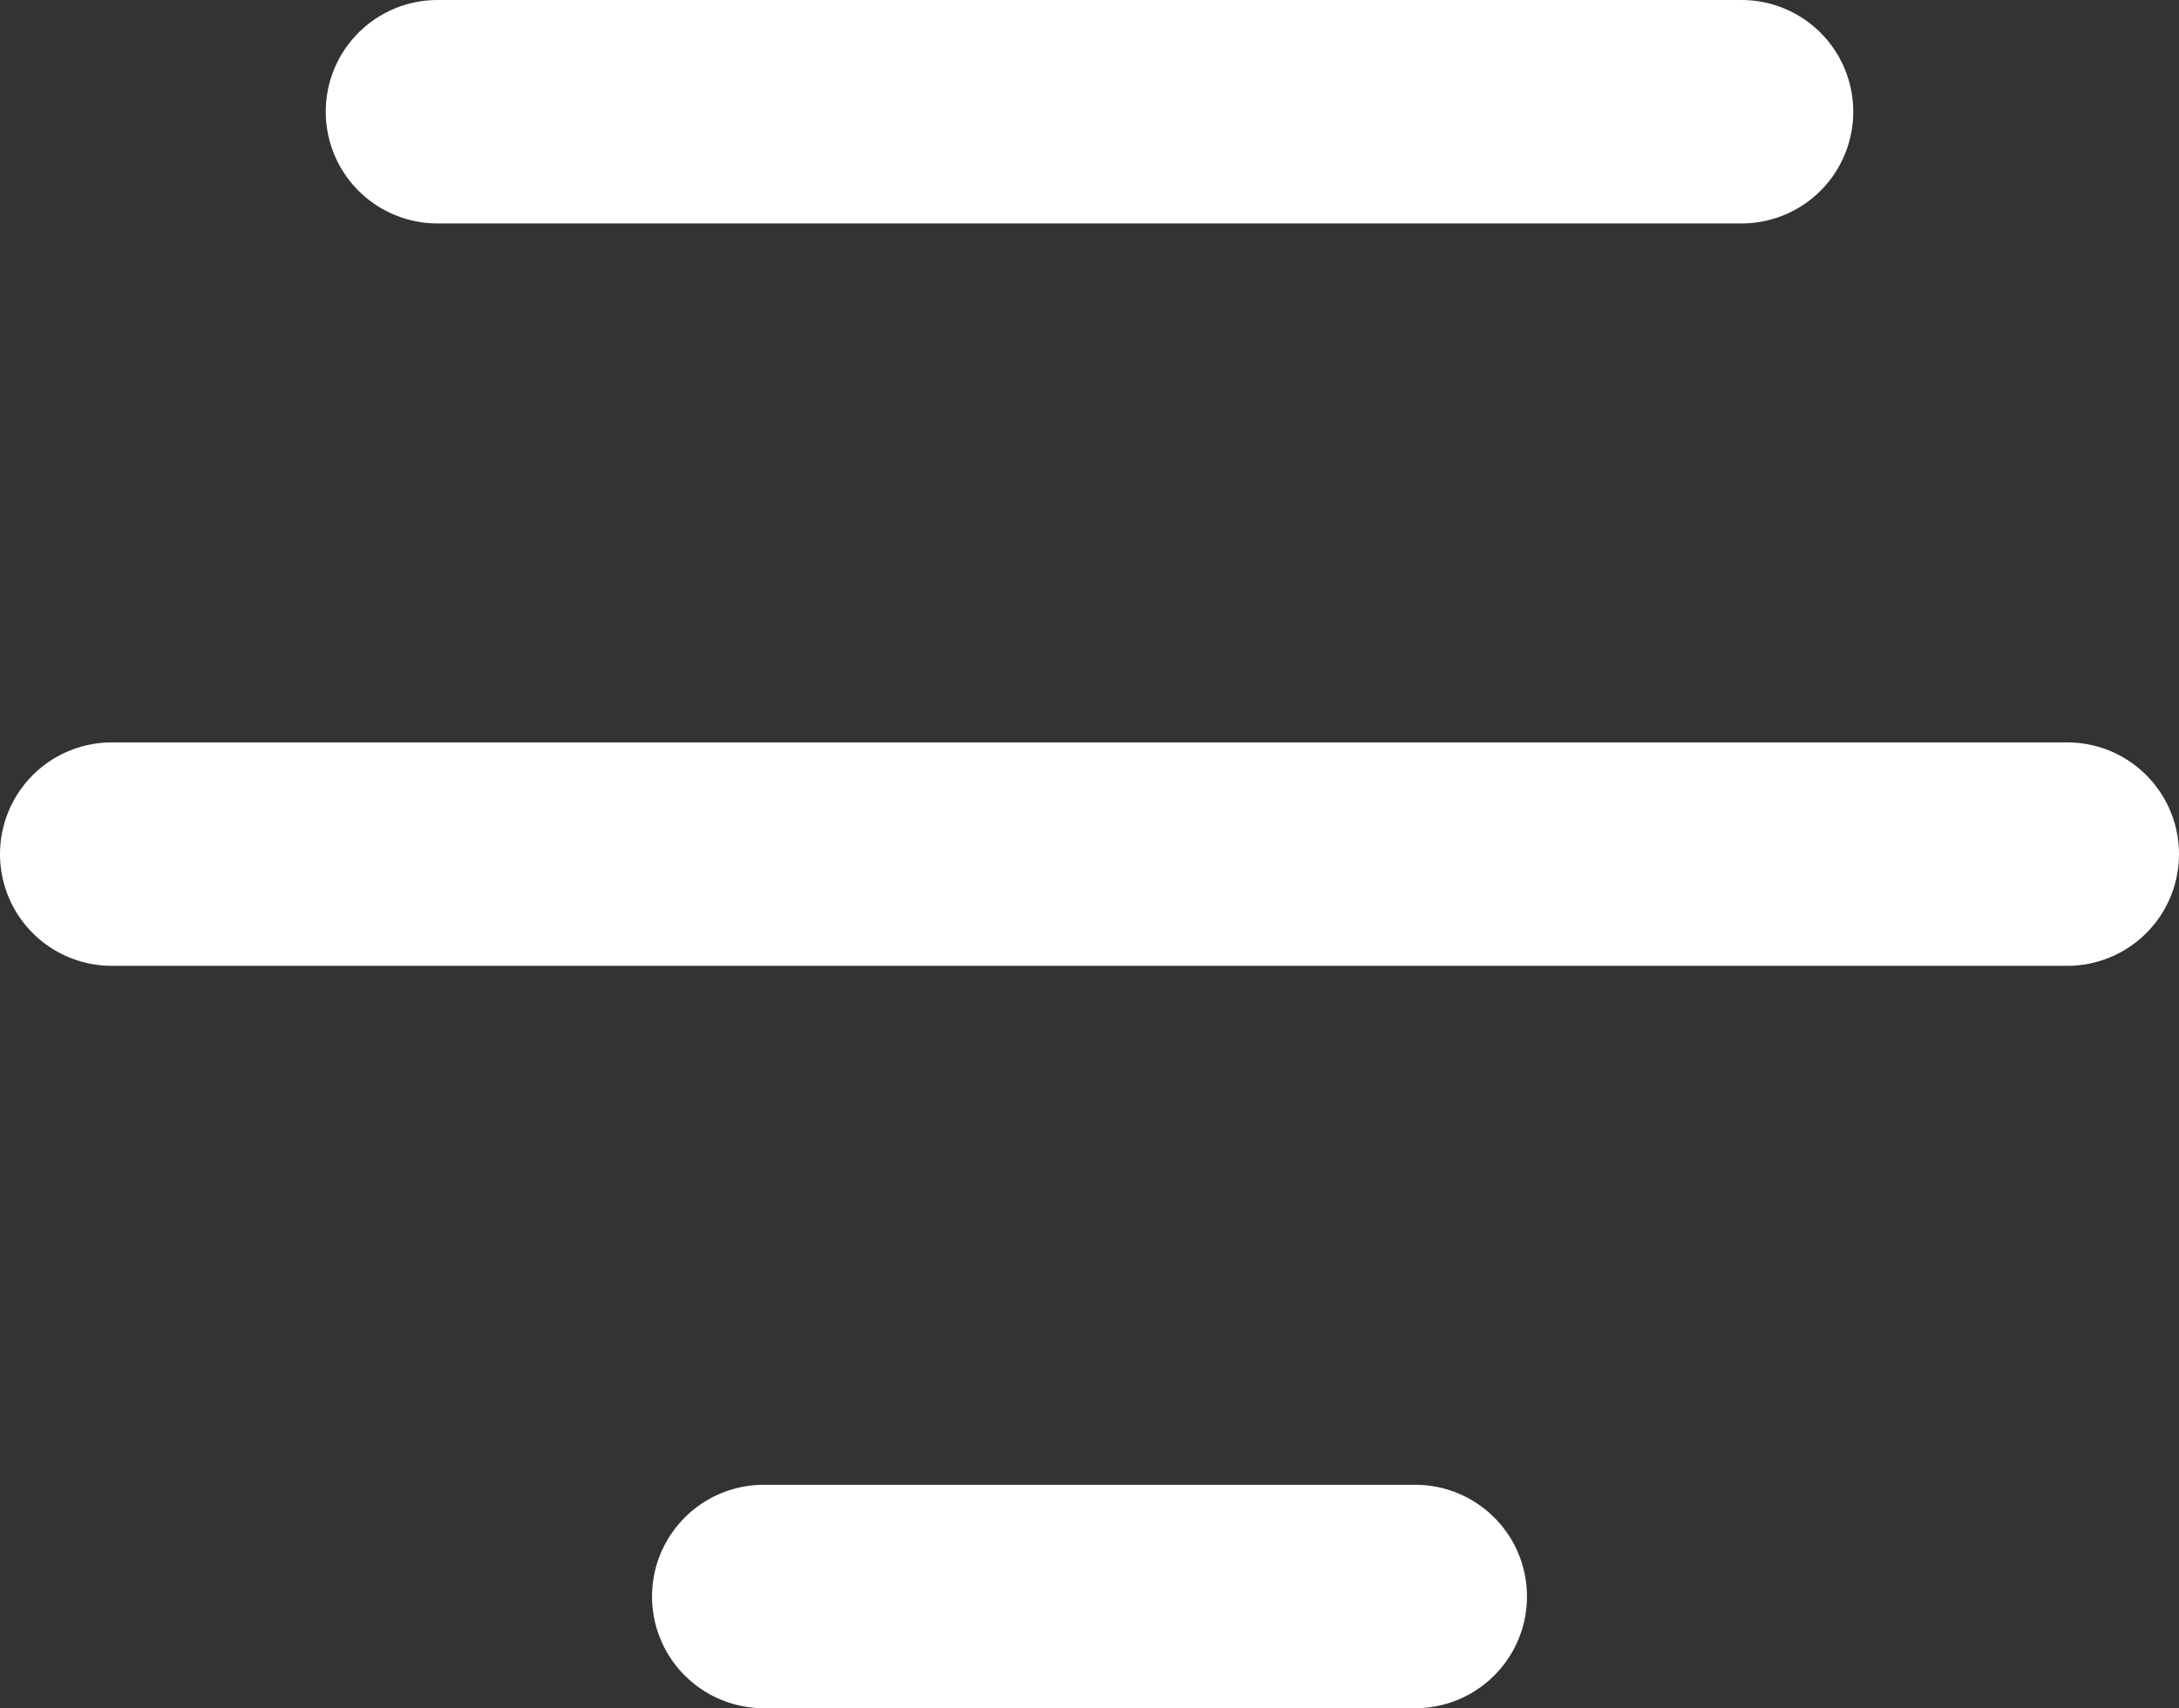 <svg xmlns="http://www.w3.org/2000/svg" viewBox="0 0 39 30.58"><rect x="0" y="0" width="39" height="30.58" fill="#333333" stroke="none"/><defs><style>.cls-1{fill:none;stroke:#fff;stroke-linecap:round;stroke-linejoin:round;stroke-width:4px;}</style></defs><g id="Layer_2" data-name="Layer 2"><g id="Layer_3" data-name="Layer 3"><line class="cls-1" x1="37" y1="15.29" x2="2" y2="15.29"/><line class="cls-1" x1="25.33" y1="28.58" x2="13.67" y2="28.58"/><line class="cls-1" x1="31.17" y1="2" x2="7.83" y2="2"/></g></g></svg>
